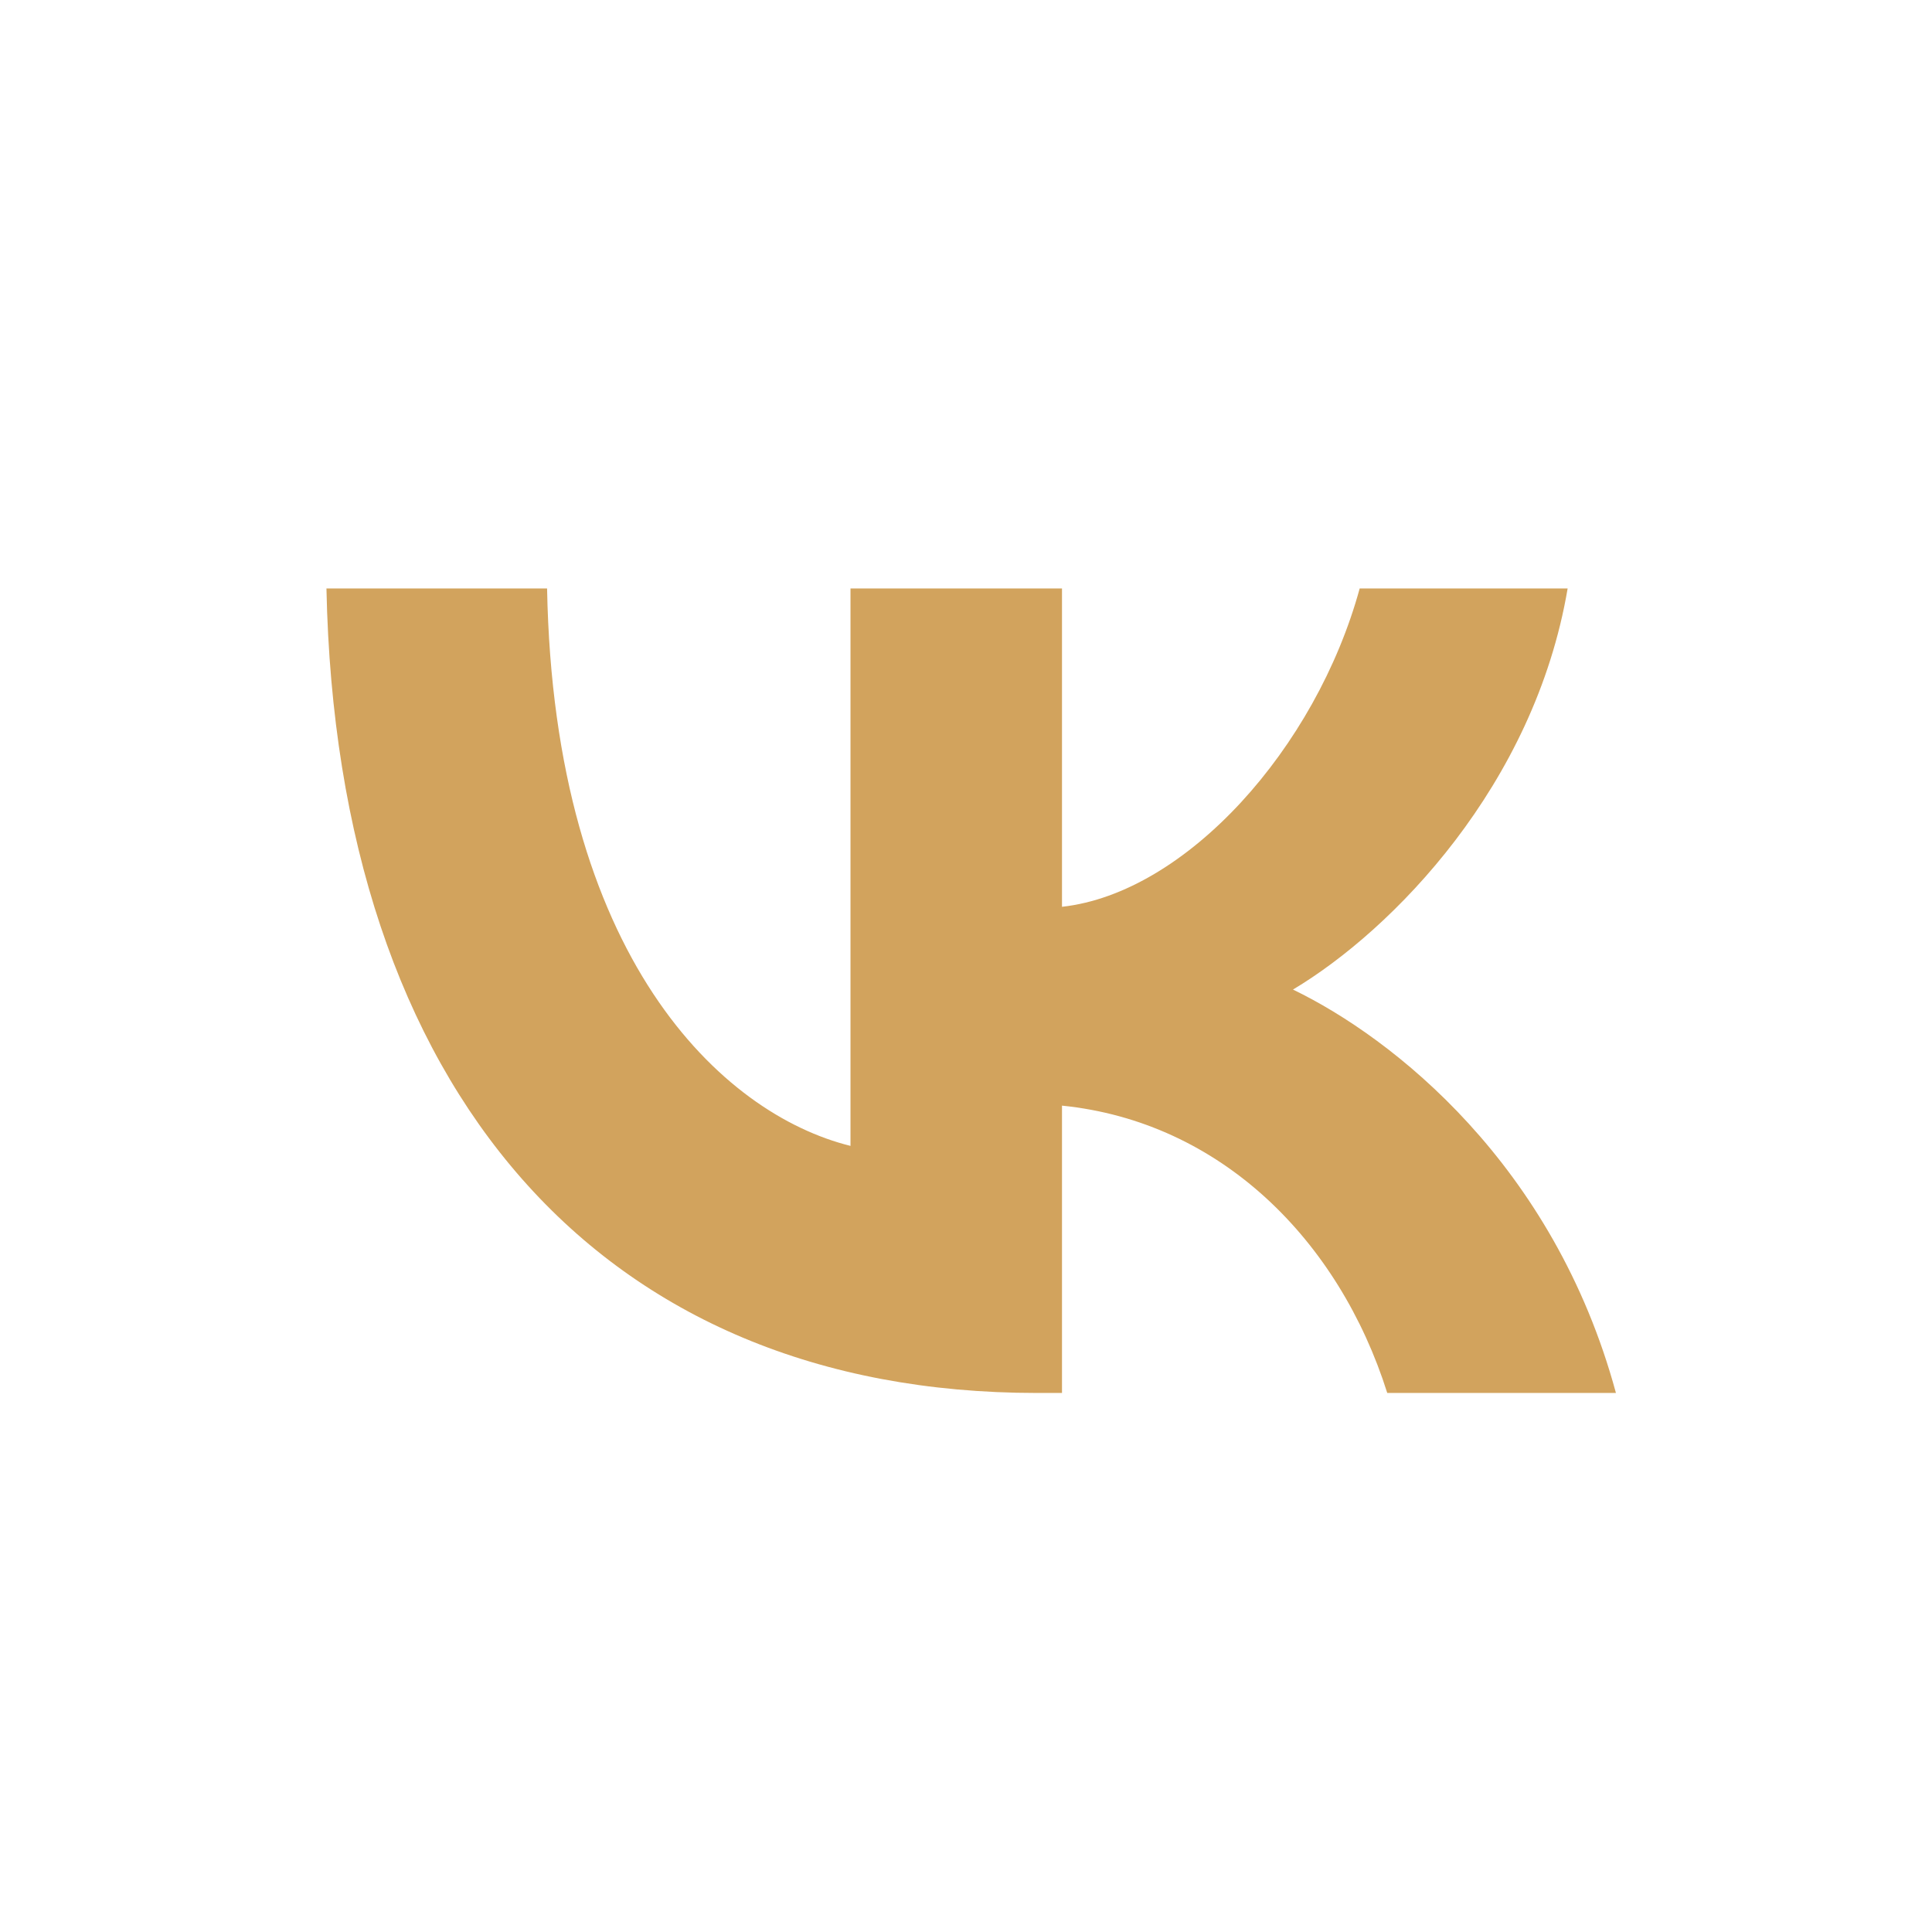 <?xml version="1.0" encoding="UTF-8"?> <svg xmlns="http://www.w3.org/2000/svg" width="160" height="160" viewBox="0 0 160 160" fill="none"> <g clip-path="url(#clip0_5088_2)"> <mask id="mask0_5088_2" style="mask-type:luminance" maskUnits="userSpaceOnUse" x="0" y="0" width="160" height="160"> <path d="M160 0H0V160H160V0Z" fill="white"></path> </mask> <g mask="url(#mask0_5088_2)"> <mask id="mask1_5088_2" style="mask-type:luminance" maskUnits="userSpaceOnUse" x="0" y="0" width="160" height="160"> <path d="M160 0H0V160H160V0Z" fill="white"></path> </mask> <g mask="url(#mask1_5088_2)"> <path d="M85.858 115.359C49.781 115.359 27.886 90.329 27.035 48.735H45.307C45.877 79.289 59.778 92.255 70.434 94.898V48.735H87.95V75.097C98.229 73.958 108.98 61.964 112.603 48.735H129.825C127.067 65.01 115.361 77.004 107.079 81.951C115.361 85.951 128.686 96.421 133.825 115.359H114.887C110.887 102.7 101.083 92.895 87.95 91.564V115.359H85.858Z" fill="#D2A35D"></path> </g> </g> </g> <defs> <clipPath id="clip0_5088_2"> <rect width="160" height="160" fill="white"></rect> </clipPath> </defs> </svg> 